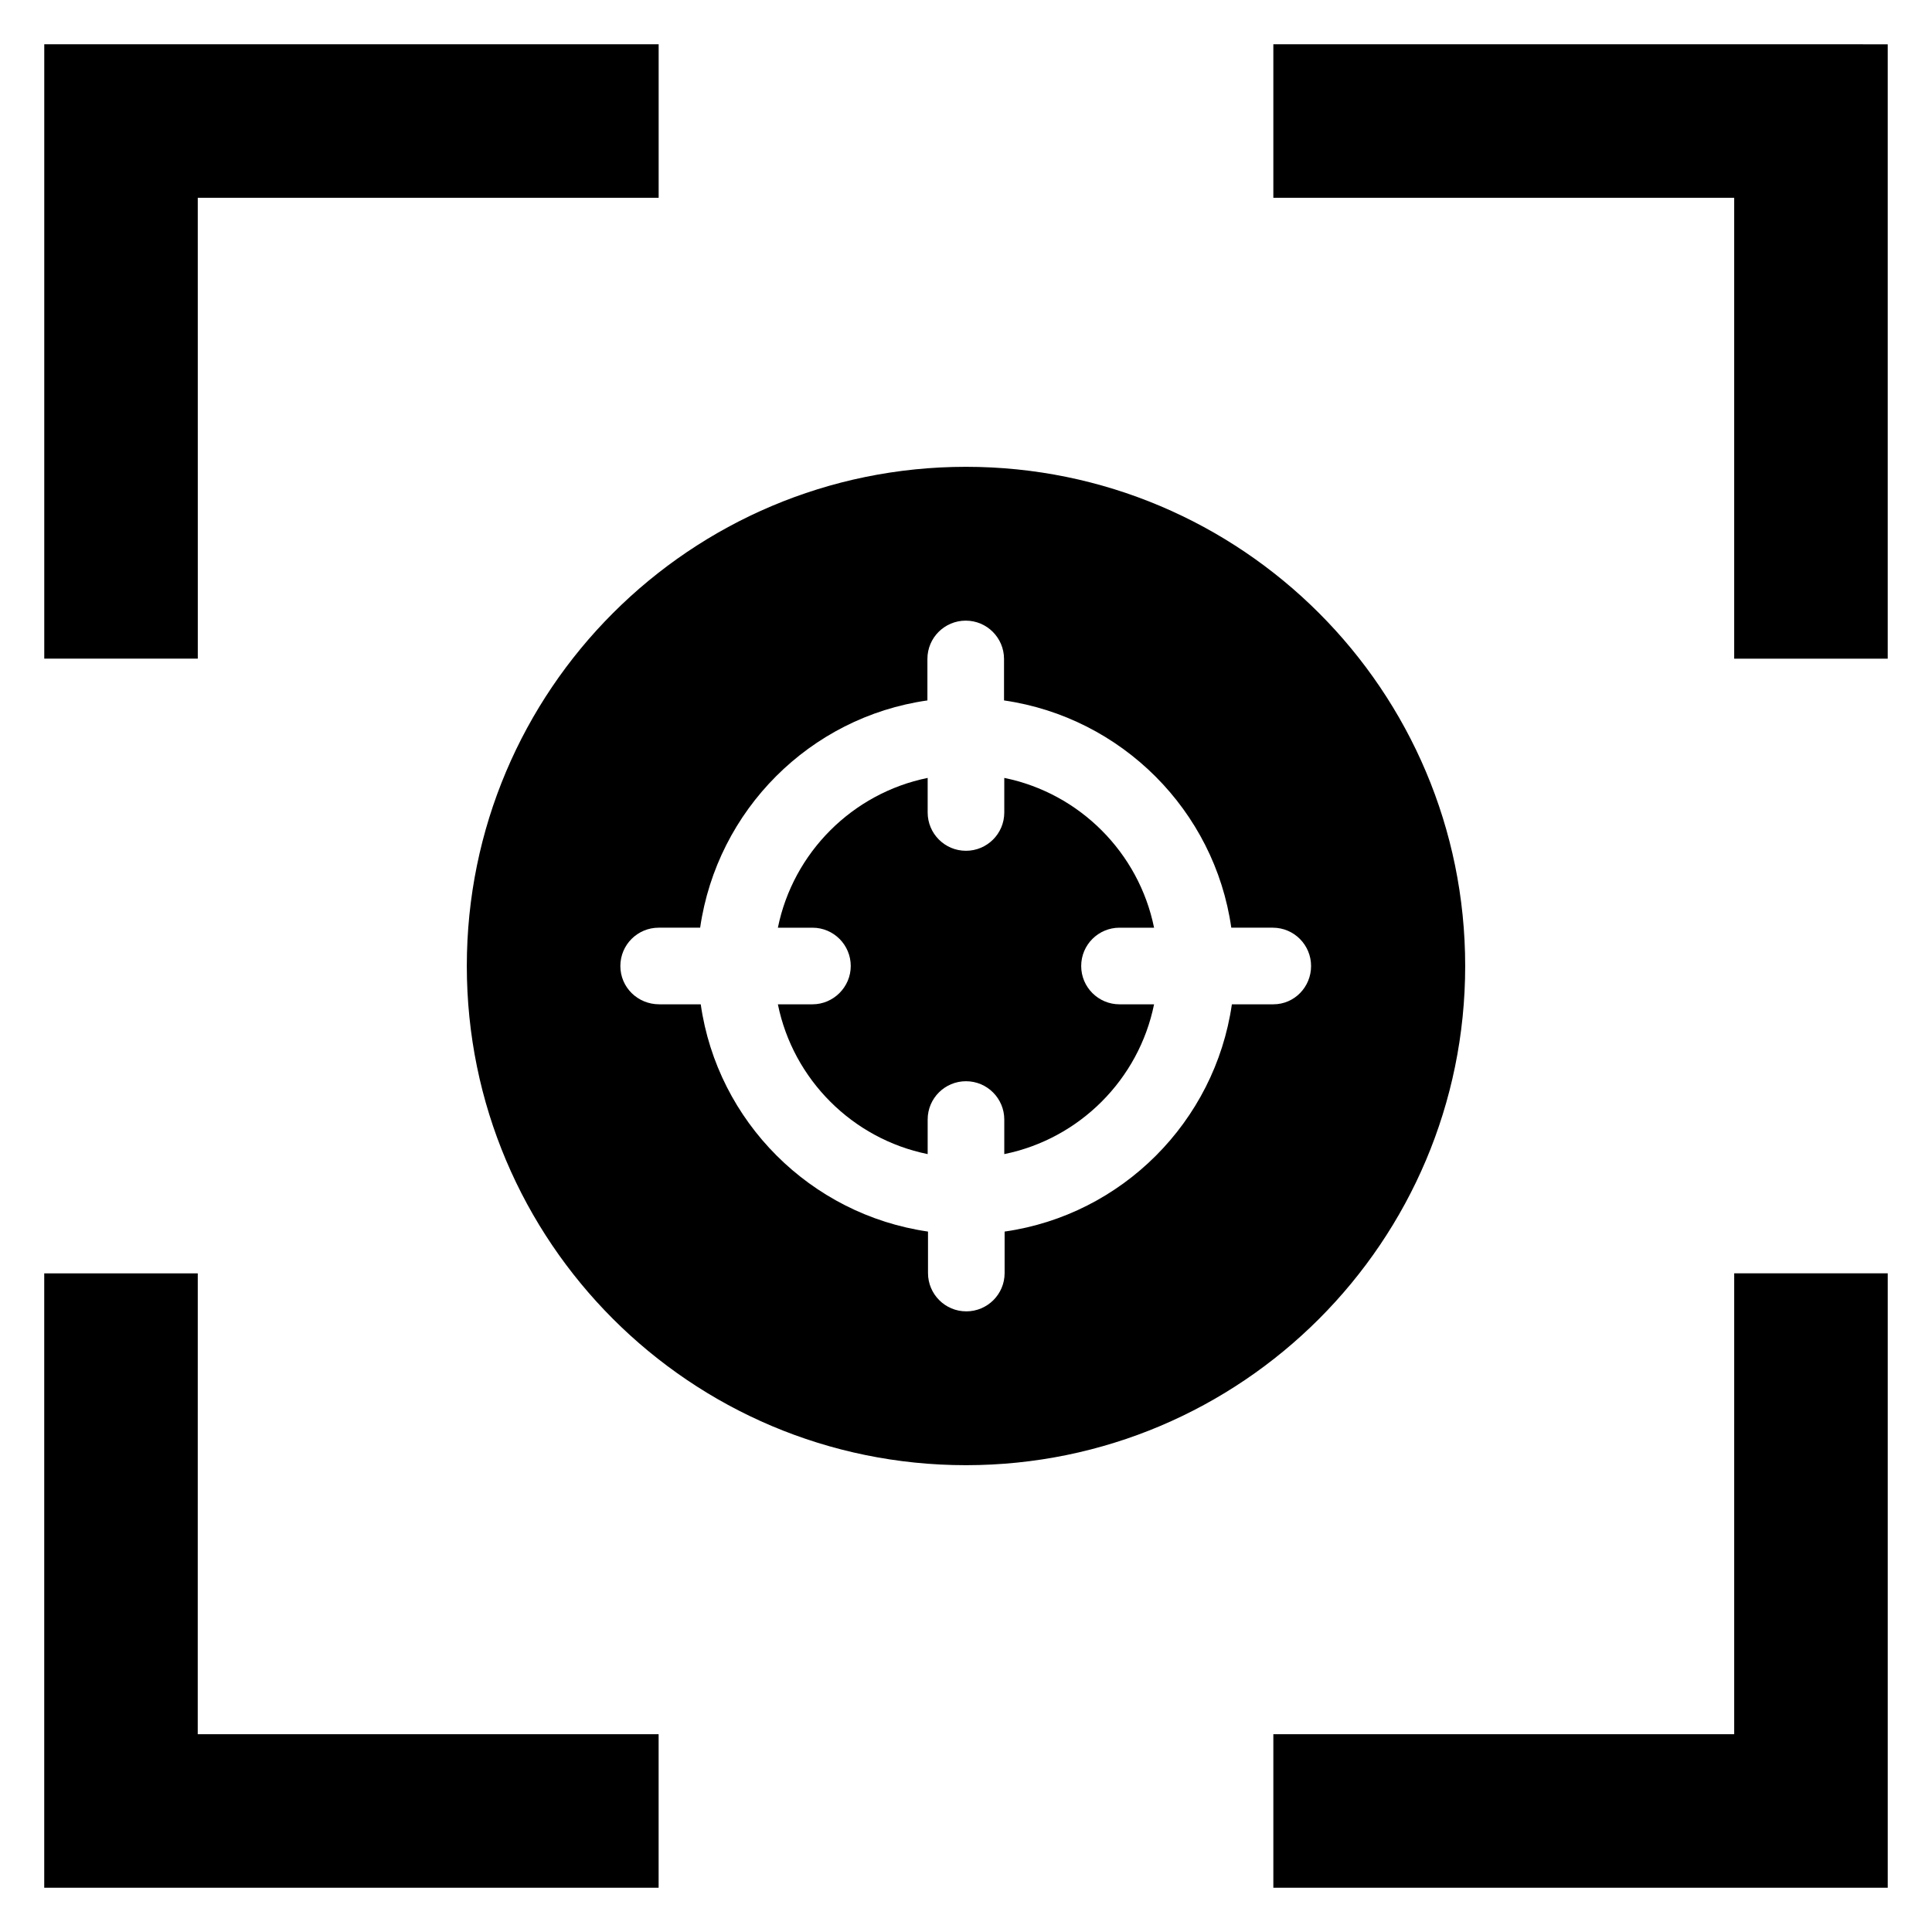 <?xml version="1.0" encoding="UTF-8"?>
<!-- Uploaded to: SVG Repo, www.svgrepo.com, Generator: SVG Repo Mixer Tools -->
<svg fill="#000000" width="800px" height="800px" version="1.1" viewBox="144 144 512 512" xmlns="http://www.w3.org/2000/svg">
 <g>
  <path d="m196.41 196.41h122.14v-40.688h-162.82v162.82h40.688z"/>
  <path d="m623.89 155.73h-142.44v40.688h122.13v122.14h40.688v-162.82z"/>
  <path d="m603.58 603.58h-122.13v40.688h162.82v-162.82h-40.688z"/>
  <path d="m196.41 481.45h-40.688v162.82h162.82v-40.688h-122.14z"/>
  <path d="m532.29 400c0-73.051-59.234-132.29-132.29-132.29-73.051 0-132.29 59.234-132.29 132.29 0 73.051 59.234 132.29 132.29 132.29 73.051-0.004 132.29-59.238 132.29-132.29zm-50.836 10.152h-10.992c-4.504 31.145-29.16 55.801-60.227 60.227v10.992c0 5.648-4.582 10.152-10.152 10.152-5.648 0-10.152-4.582-10.152-10.152v-10.992c-31.145-4.504-55.801-29.16-60.227-60.227h-10.992c-5.731 0-10.309-4.504-10.309-10.152s4.582-10.152 10.152-10.152h10.992c4.504-31.145 29.082-55.801 60.227-60.227v-10.992c0-5.648 4.582-10.152 10.152-10.152 5.648 0 10.152 4.582 10.152 10.152v10.992c31.145 4.504 55.801 29.16 60.227 60.227h10.992c5.648 0 10.152 4.582 10.152 10.152 0.004 5.57-4.426 10.152-9.996 10.152z"/>
  <path d="m440.68 389.85h9.16c-4.047-19.922-19.77-35.648-39.695-39.695v9.16c0 5.648-4.582 10.152-10.152 10.152-5.648 0-10.152-4.582-10.152-10.152v-9.16c-19.922 4.047-35.648 19.77-39.695 39.695h9.16c5.648 0 10.152 4.582 10.152 10.152 0 5.574-4.582 10.152-10.152 10.152h-9.16c4.047 19.922 19.77 35.648 39.695 39.695v-9.16c0-5.648 4.582-10.152 10.152-10.152 5.648 0 10.152 4.582 10.152 10.152v9.16c19.922-4.047 35.648-19.77 39.695-39.695h-9.16c-5.57 0-10.152-4.504-10.152-10.152s4.582-10.152 10.152-10.152z"/>
 </g>
</svg>